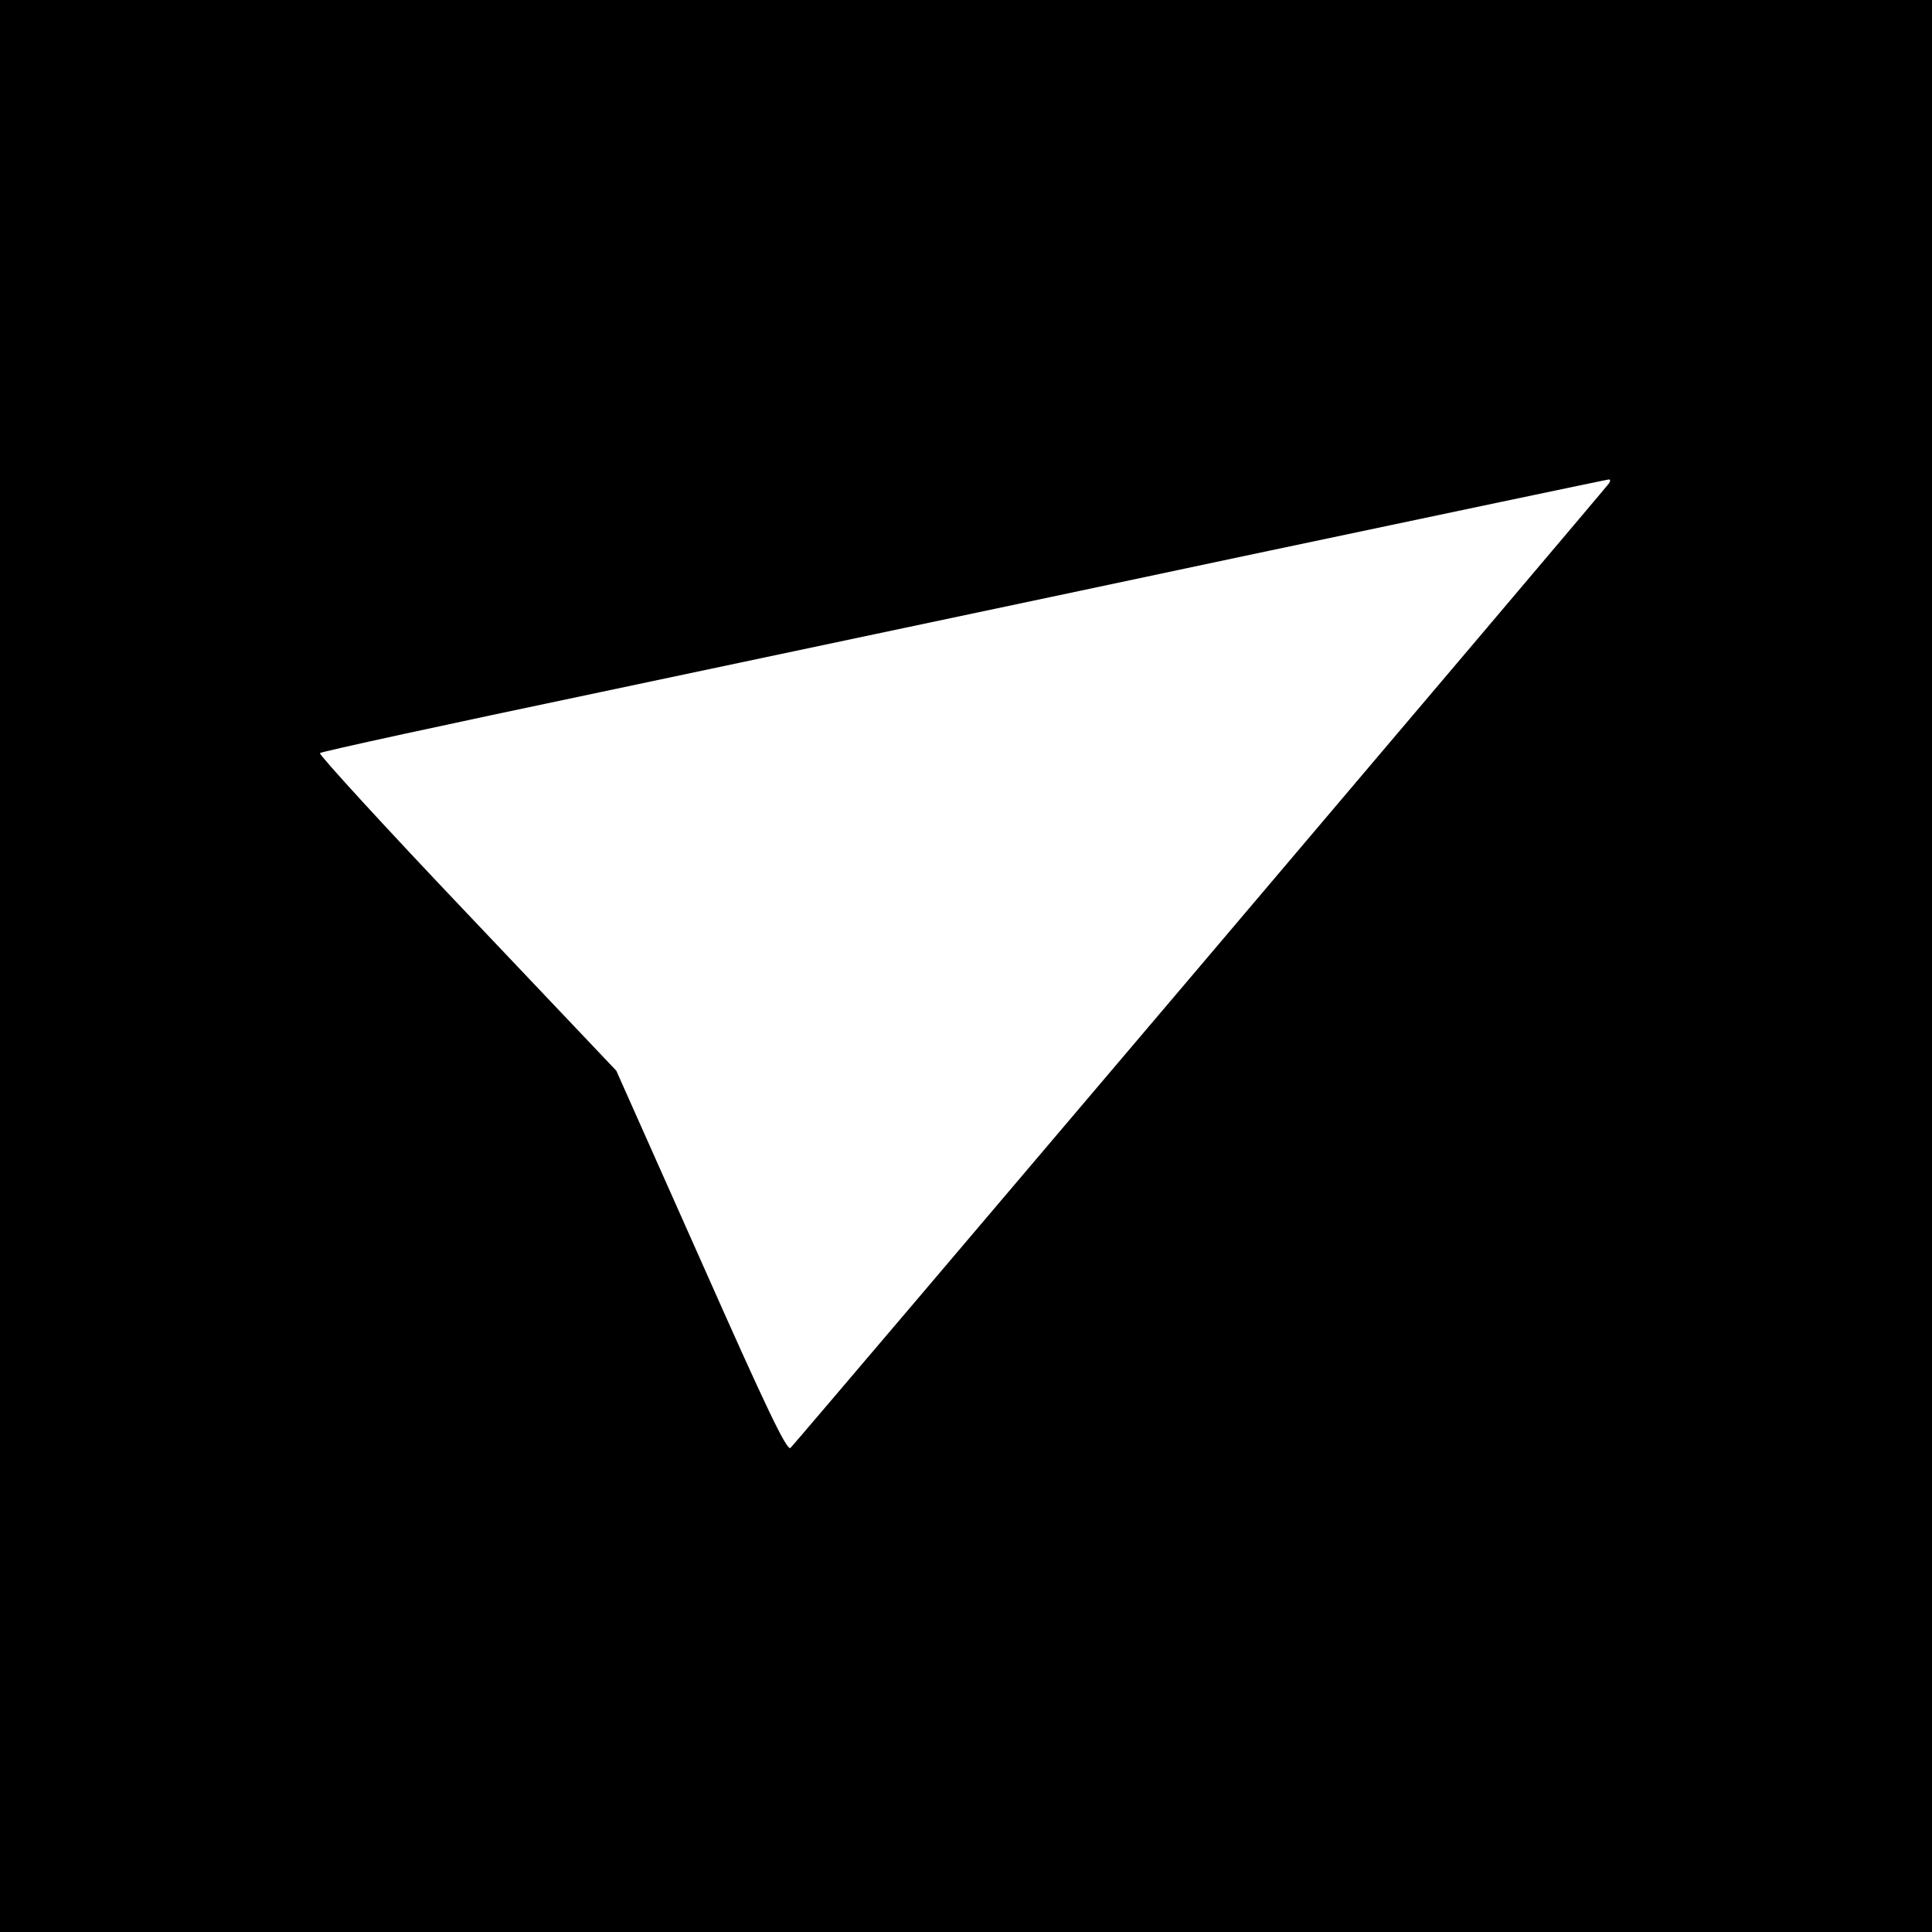 <?xml version="1.0" standalone="no"?>
<!DOCTYPE svg PUBLIC "-//W3C//DTD SVG 20010904//EN"
 "http://www.w3.org/TR/2001/REC-SVG-20010904/DTD/svg10.dtd">
<svg version="1.0" xmlns="http://www.w3.org/2000/svg"
 width="500pt" height="500pt" viewBox="0 0 500 500"
 preserveAspectRatio="xMidYMid meet">
<g transform="translate(0,500) scale(0.1,-0.1)"
fill="#000000" stroke="none">
<path d="M0 2500 l0 -2500 2500 0 2500 0 0 2500 0 2500 -2500 0 -2500 0 0
-2500z m4164 1249 c-6 -10 -2089 -2465 -2118 -2496 -9 -10 -63 103 -231 482
l-220 494 -387 408 c-213 224 -384 411 -380 414 4 4 331 75 727 158 396 84
1143 241 1660 351 517 109 944 199 948 199 5 1 5 -4 1 -10z"/>
</g>
</svg>
